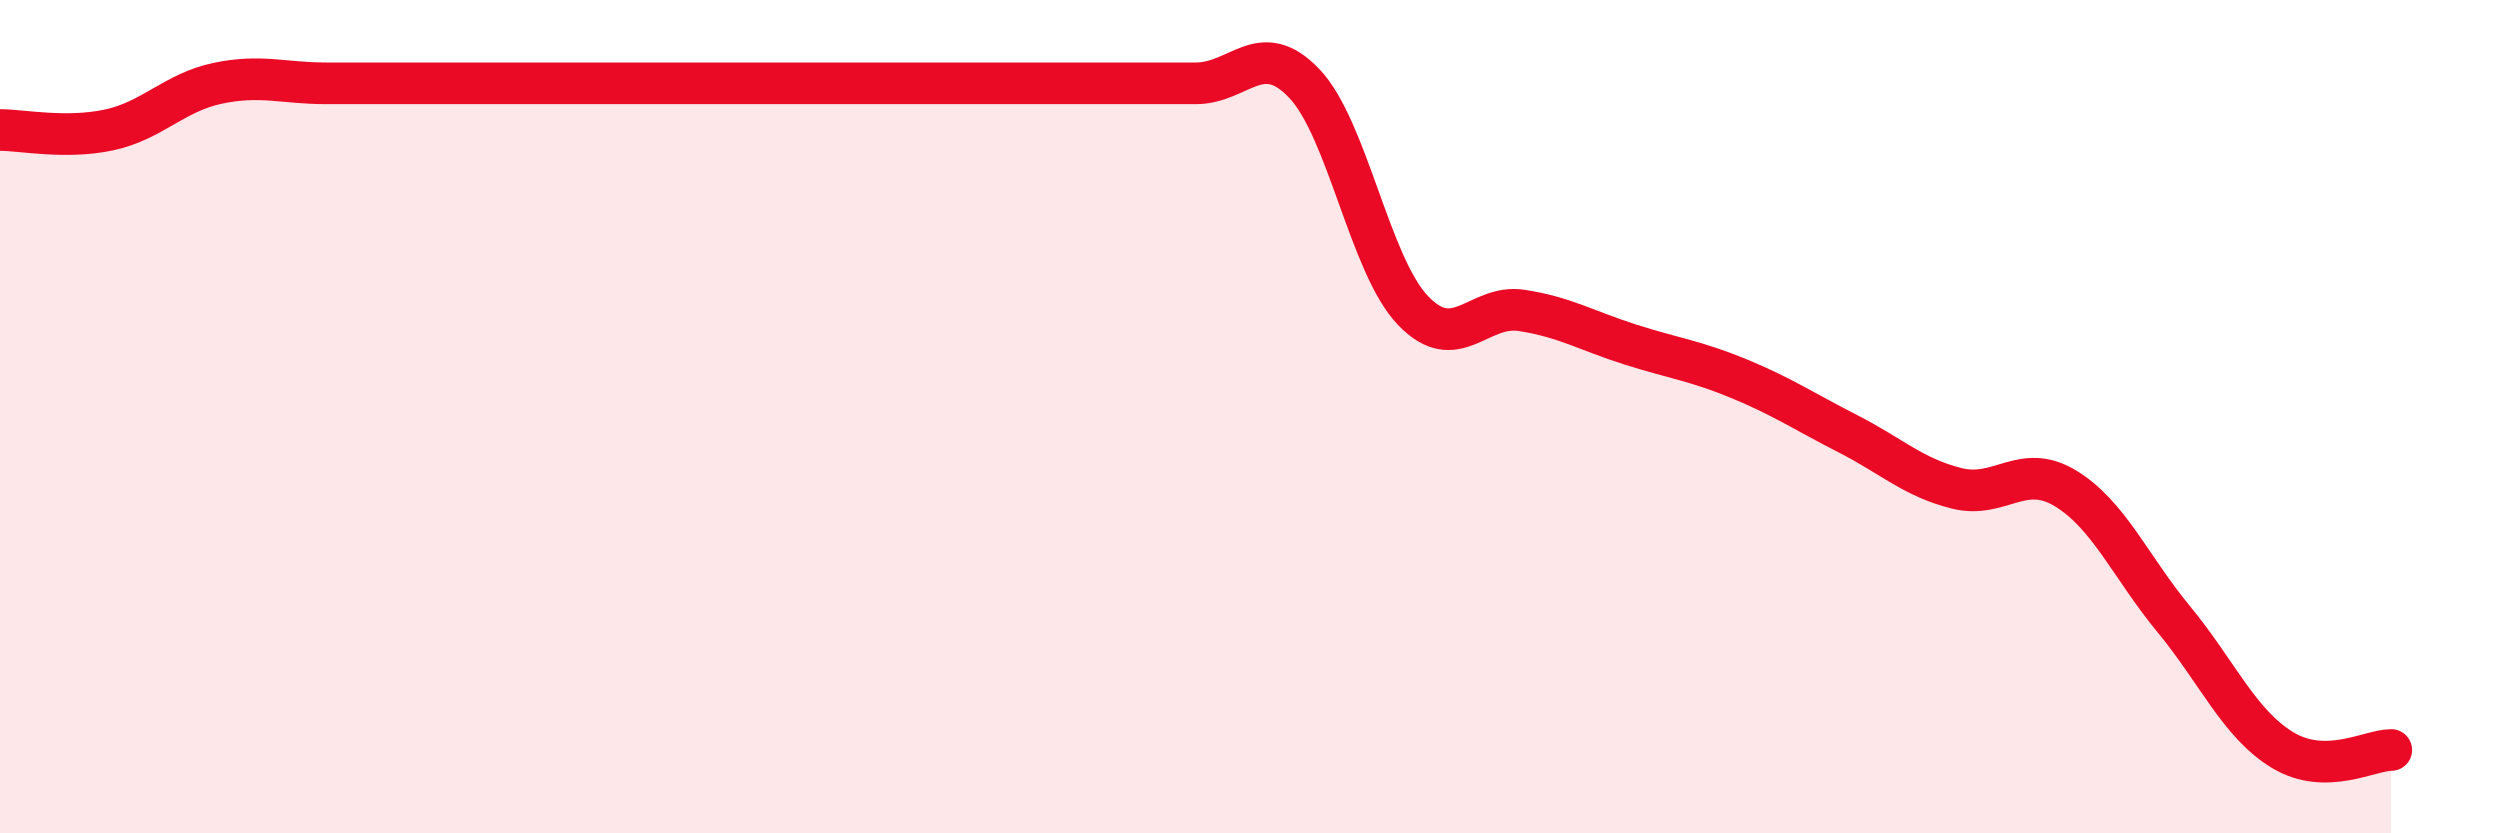 
    <svg width="60" height="20" viewBox="0 0 60 20" xmlns="http://www.w3.org/2000/svg">
      <path
        d="M 0,3.12 C 0.52,3.12 1.57,3.34 2.61,3.12 C 3.65,2.9 4.18,2.22 5.22,2 C 6.26,1.78 6.79,2 7.83,2 C 8.87,2 9.39,2 10.43,2 C 11.47,2 12,2 13.04,2 C 14.08,2 14.61,2 15.65,2 C 16.69,2 17.22,2 18.26,2 C 19.3,2 19.83,2 20.87,2 C 21.91,2 22.44,2 23.48,2 C 24.52,2 25.05,2 26.09,2 C 27.13,2 27.66,2 28.7,2 C 29.74,2 30.26,0.91 31.3,2 C 32.34,3.09 32.87,6.36 33.91,7.45 C 34.95,8.54 35.48,7.29 36.52,7.45 C 37.56,7.61 38.09,7.94 39.13,8.27 C 40.17,8.6 40.7,8.66 41.74,9.09 C 42.78,9.52 43.31,9.88 44.35,10.41 C 45.39,10.94 45.92,11.46 46.96,11.72 C 48,11.98 48.53,11.09 49.57,11.72 C 50.61,12.35 51.13,13.6 52.17,14.86 C 53.21,16.12 53.74,17.37 54.78,18 C 55.82,18.63 56.87,18 57.39,18L57.39 20L0 20Z"
        fill="#EB0A25"
        opacity="0.1"
        stroke-linecap="round"
        stroke-linejoin="round"
      />
      <path
        d="M 0,3.12 C 0.52,3.12 1.57,3.34 2.61,3.12 C 3.65,2.9 4.18,2.22 5.22,2 C 6.26,1.78 6.79,2 7.83,2 C 8.87,2 9.39,2 10.43,2 C 11.47,2 12,2 13.04,2 C 14.08,2 14.61,2 15.65,2 C 16.69,2 17.22,2 18.26,2 C 19.3,2 19.83,2 20.87,2 C 21.91,2 22.44,2 23.48,2 C 24.52,2 25.05,2 26.09,2 C 27.13,2 27.66,2 28.7,2 C 29.74,2 30.26,0.91 31.3,2 C 32.34,3.09 32.87,6.36 33.91,7.45 C 34.95,8.54 35.48,7.29 36.52,7.45 C 37.56,7.61 38.09,7.94 39.13,8.27 C 40.17,8.6 40.7,8.66 41.74,9.09 C 42.78,9.52 43.31,9.88 44.35,10.41 C 45.39,10.94 45.92,11.46 46.96,11.72 C 48,11.98 48.53,11.09 49.57,11.72 C 50.61,12.35 51.13,13.6 52.17,14.86 C 53.21,16.12 53.74,17.37 54.78,18 C 55.82,18.63 56.87,18 57.39,18"
        stroke="#EB0A25"
        stroke-width="1"
        fill="none"
        stroke-linecap="round"
        stroke-linejoin="round"
      />
    </svg>
  